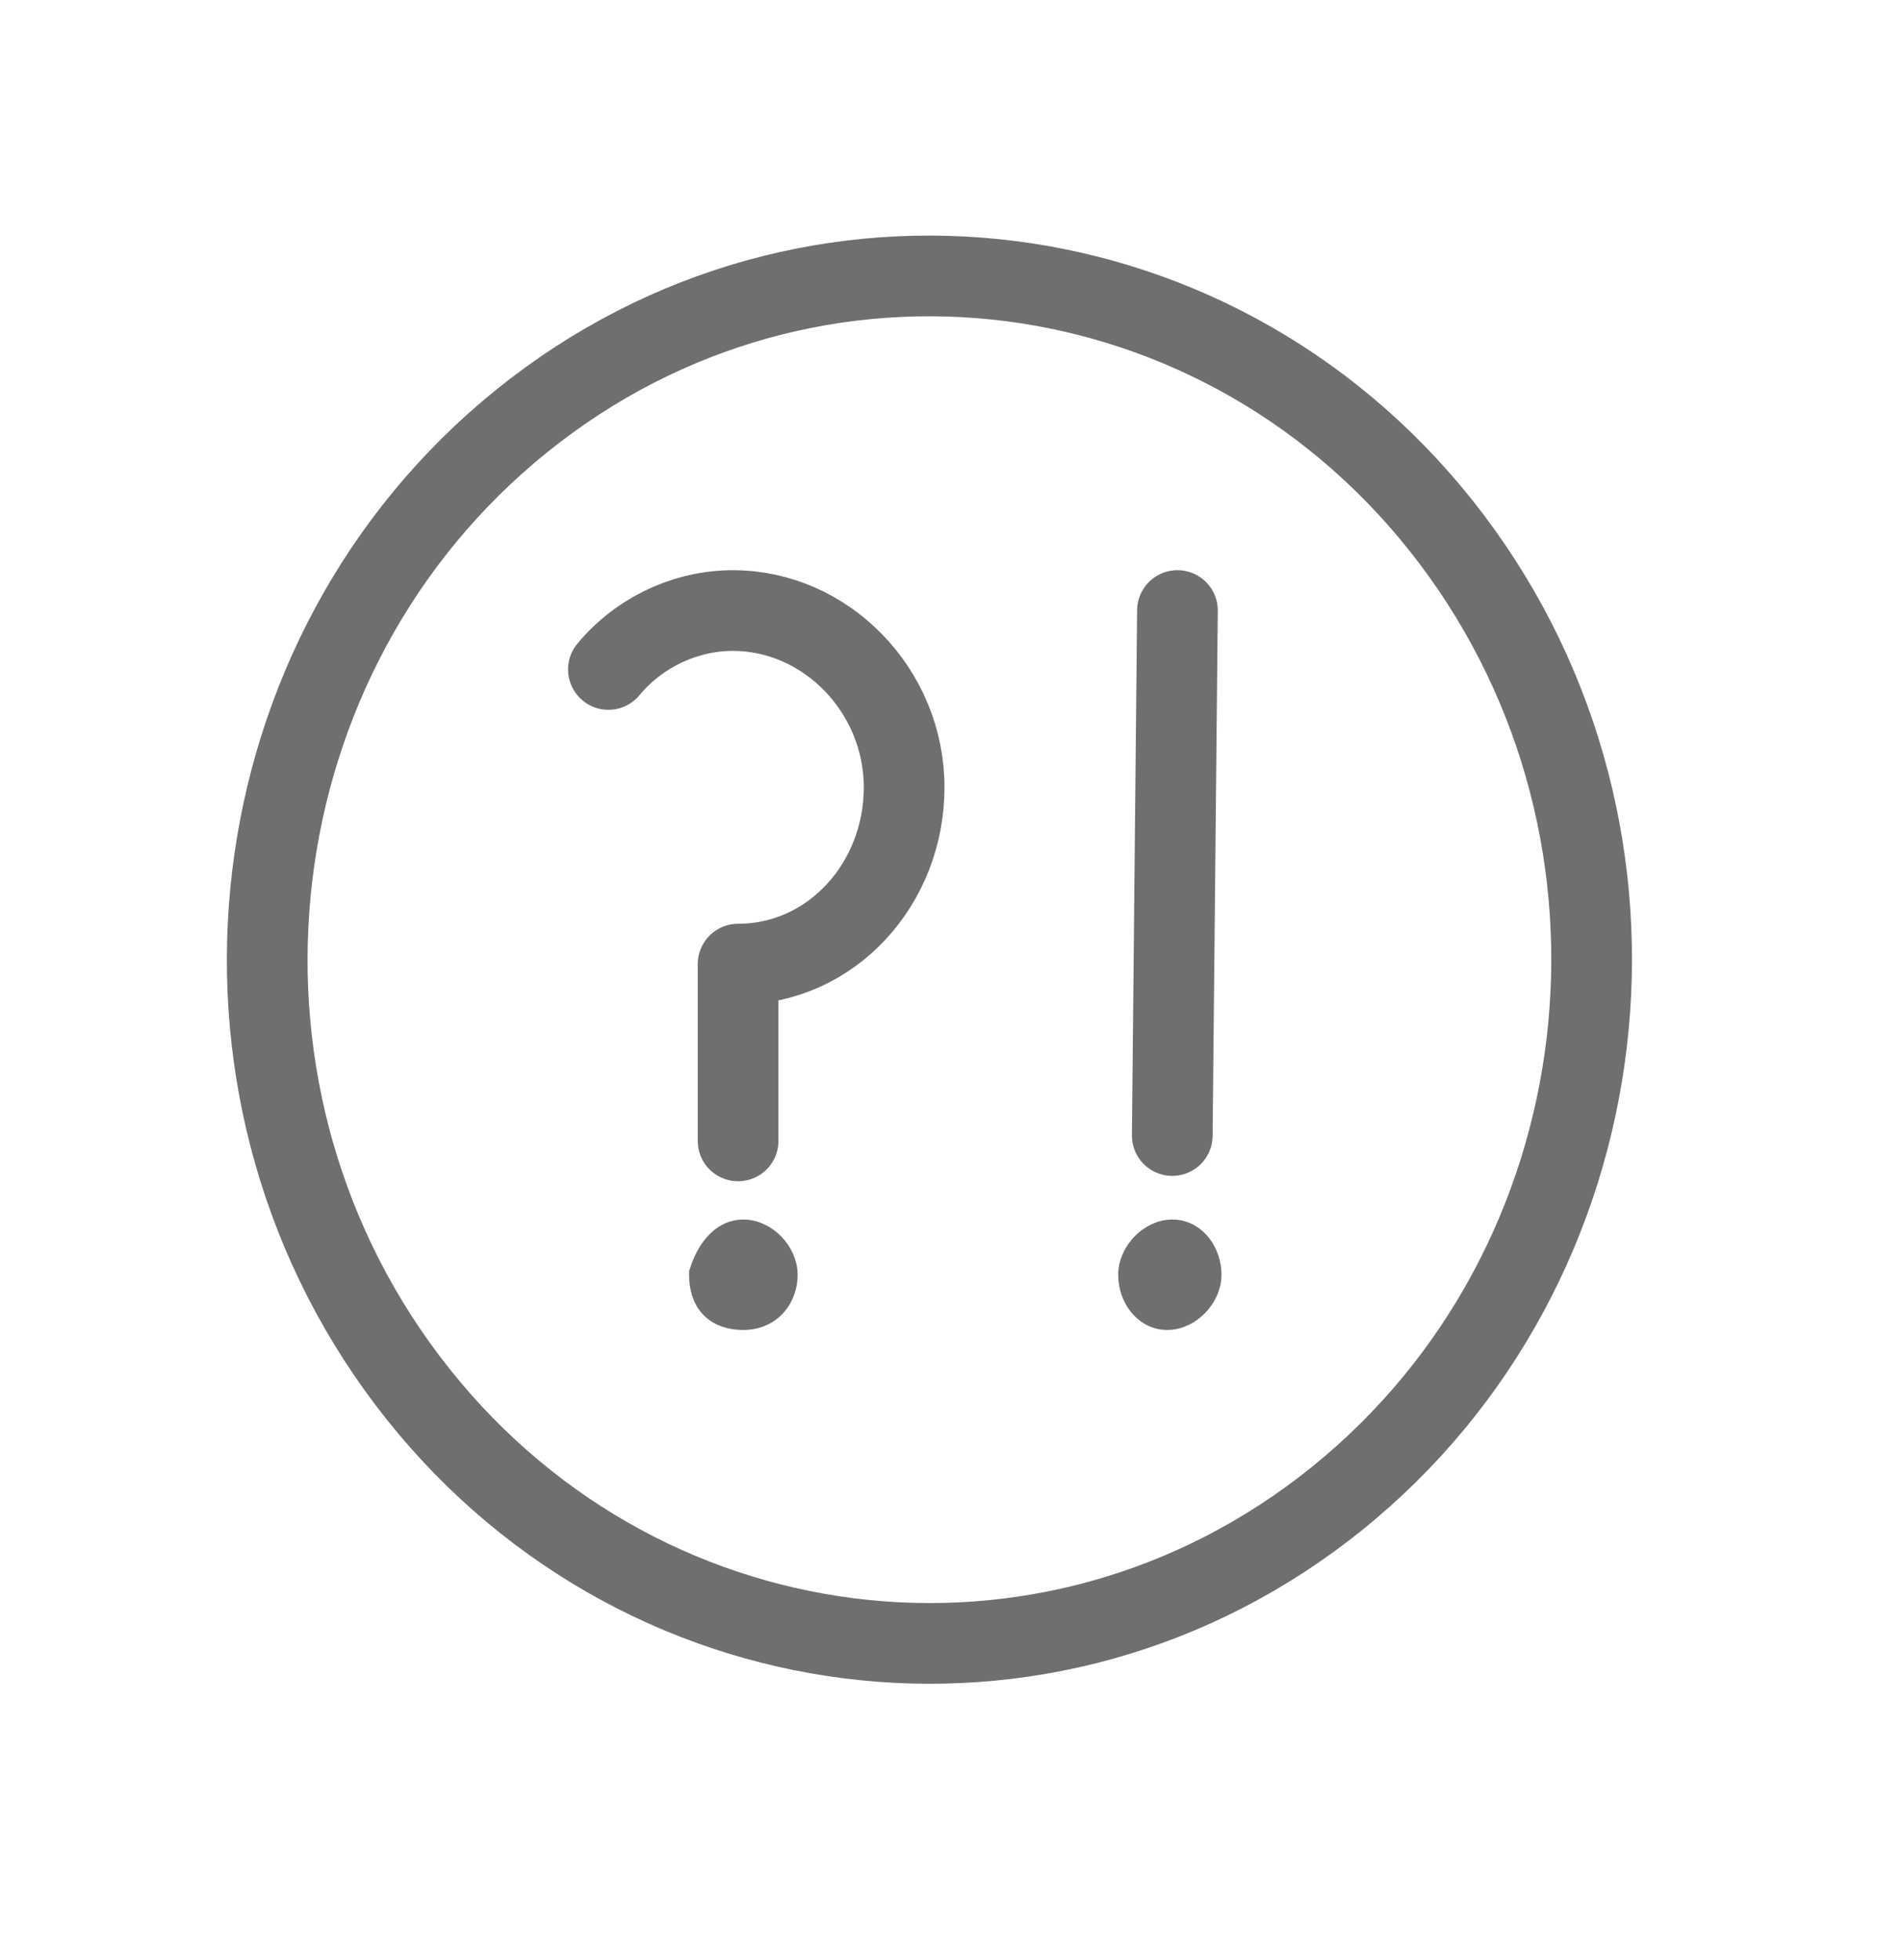 <?xml version="1.0" encoding="utf-8"?>
<svg width="33" height="34" viewBox="0 0 33 34" fill="none" xmlns="http://www.w3.org/2000/svg">
    <g opacity="0.66">
        <path d="M23.196 25.998C28.198 21.967 29.086 14.513 25.181 9.349C21.277 4.186 14.057 3.268 9.056 7.3C4.054 11.331 3.165 18.785 7.07 23.949C10.975 29.112 18.195 30.03 23.196 25.998Z" stroke="#242424" stroke-width="1.4" stroke-miterlimit="10"/>
        <path d="M10.556 11.614C11.096 10.963 11.906 10.592 12.716 10.592C14.336 10.592 15.687 11.986 15.687 13.659C15.687 15.332 14.427 16.726 12.806 16.726V19.793" stroke="#242424" stroke-width="1.4" stroke-miterlimit="10" stroke-linecap="round" stroke-linejoin="round"/>
        <path d="M12.166 22.054L12.156 22.084V22.115C12.156 22.331 12.209 22.529 12.348 22.673C12.489 22.818 12.685 22.873 12.898 22.873C13.134 22.873 13.325 22.779 13.455 22.63C13.581 22.484 13.639 22.296 13.639 22.115C13.639 21.913 13.542 21.726 13.413 21.592C13.284 21.459 13.1 21.357 12.898 21.357C12.686 21.357 12.522 21.468 12.408 21.601C12.295 21.732 12.216 21.899 12.166 22.054Z" fill="#242424" stroke="#242424" stroke-width="0.4"/>
        <path d="M20.252 22.873C20.454 22.873 20.638 22.771 20.767 22.638C20.896 22.505 20.993 22.318 20.993 22.115C20.993 21.935 20.935 21.753 20.828 21.611C20.72 21.468 20.553 21.357 20.342 21.357C20.139 21.357 19.955 21.459 19.826 21.592C19.697 21.726 19.601 21.913 19.601 22.115C19.601 22.295 19.658 22.478 19.765 22.619C19.873 22.763 20.041 22.873 20.252 22.873Z" fill="#242424" stroke="#242424" stroke-width="0.4"/>
        <path d="M20.429 10.592L20.339 19.7" stroke="#242424" stroke-width="1.4" stroke-miterlimit="10" stroke-linecap="round" stroke-linejoin="round"/>
    </g>
</svg>
